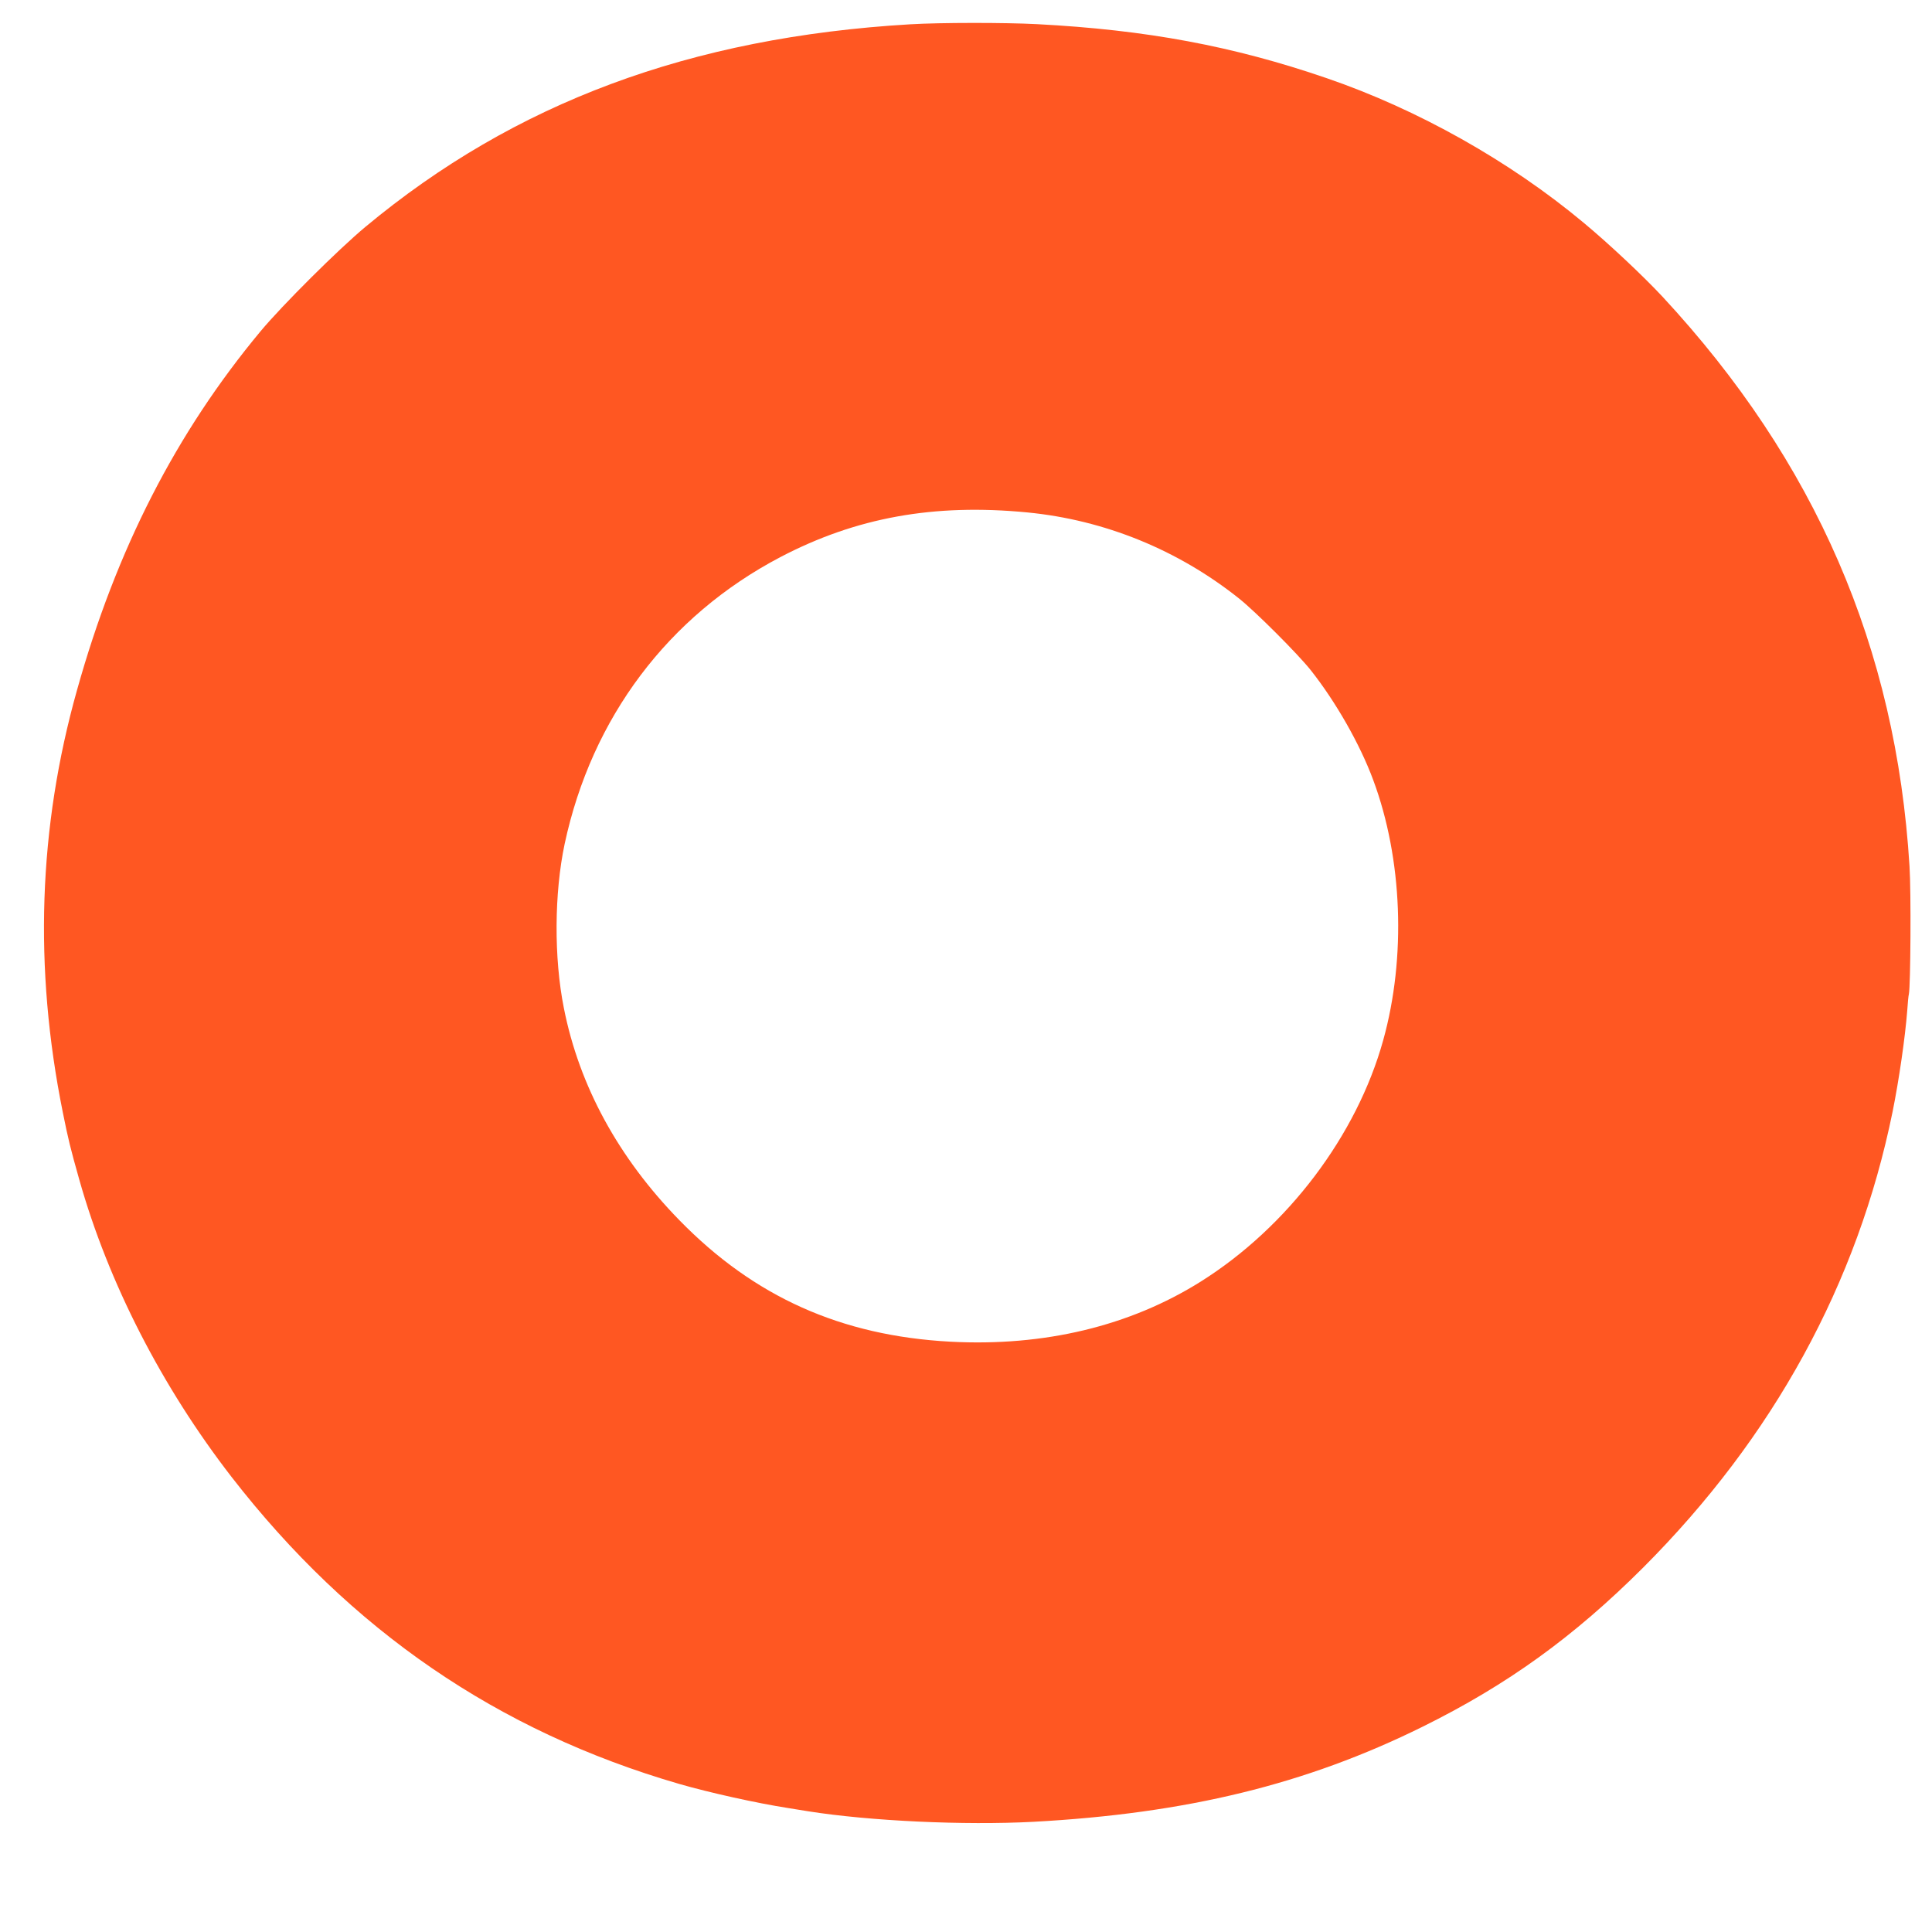 <?xml version="1.0" standalone="no"?>
<!DOCTYPE svg PUBLIC "-//W3C//DTD SVG 20010904//EN"
 "http://www.w3.org/TR/2001/REC-SVG-20010904/DTD/svg10.dtd">
<svg version="1.0" xmlns="http://www.w3.org/2000/svg"
 width="1280pt" height="1280pt" viewBox="0 0 1280 1280"
 preserveAspectRatio="xMidYMid meet">
<g transform="translate(0,1280) scale(0.1,-0.1)"
fill="#ff5722" stroke="none">
<path d="M6030 12639 c-1456 -86 -2620 -519 -3609 -1342 -180 -150 -550 -518
-695 -692 -559 -672 -955 -1444 -1216 -2378 -256 -910 -287 -1839 -94 -2796
36 -179 49 -233 110 -449 193 -682 546 -1370 1008 -1967 789 -1017 1764 -1685
2966 -2034 197 -57 511 -127 723 -160 37 -6 95 -15 130 -21 410 -65 1035 -94
1492 -70 1016 55 1808 248 2580 630 562 278 1001 595 1461 1054 863 864 1421
1882 1653 3021 42 208 83 490 97 670 3 50 8 99 11 110 11 53 15 677 4 846 -89
1449 -623 2681 -1637 3774 -128 137 -354 350 -524 491 -487 406 -1096 749
-1700 956 -620 213 -1194 320 -1920 358 -211 11 -639 11 -840 -1z m777 -3234
c512 -50 998 -248 1403 -571 110 -88 387 -365 474 -474 166 -210 326 -490 414
-728 194 -521 219 -1175 66 -1724 -175 -631 -634 -1238 -1209 -1599 -470 -295
-1037 -431 -1659 -398 -724 39 -1300 297 -1796 806 -403 413 -662 888 -764
1403 -67 334 -64 764 5 1089 179 836 686 1510 1429 1900 502 263 1018 356
1637 296z"/>
</g>
</svg>
